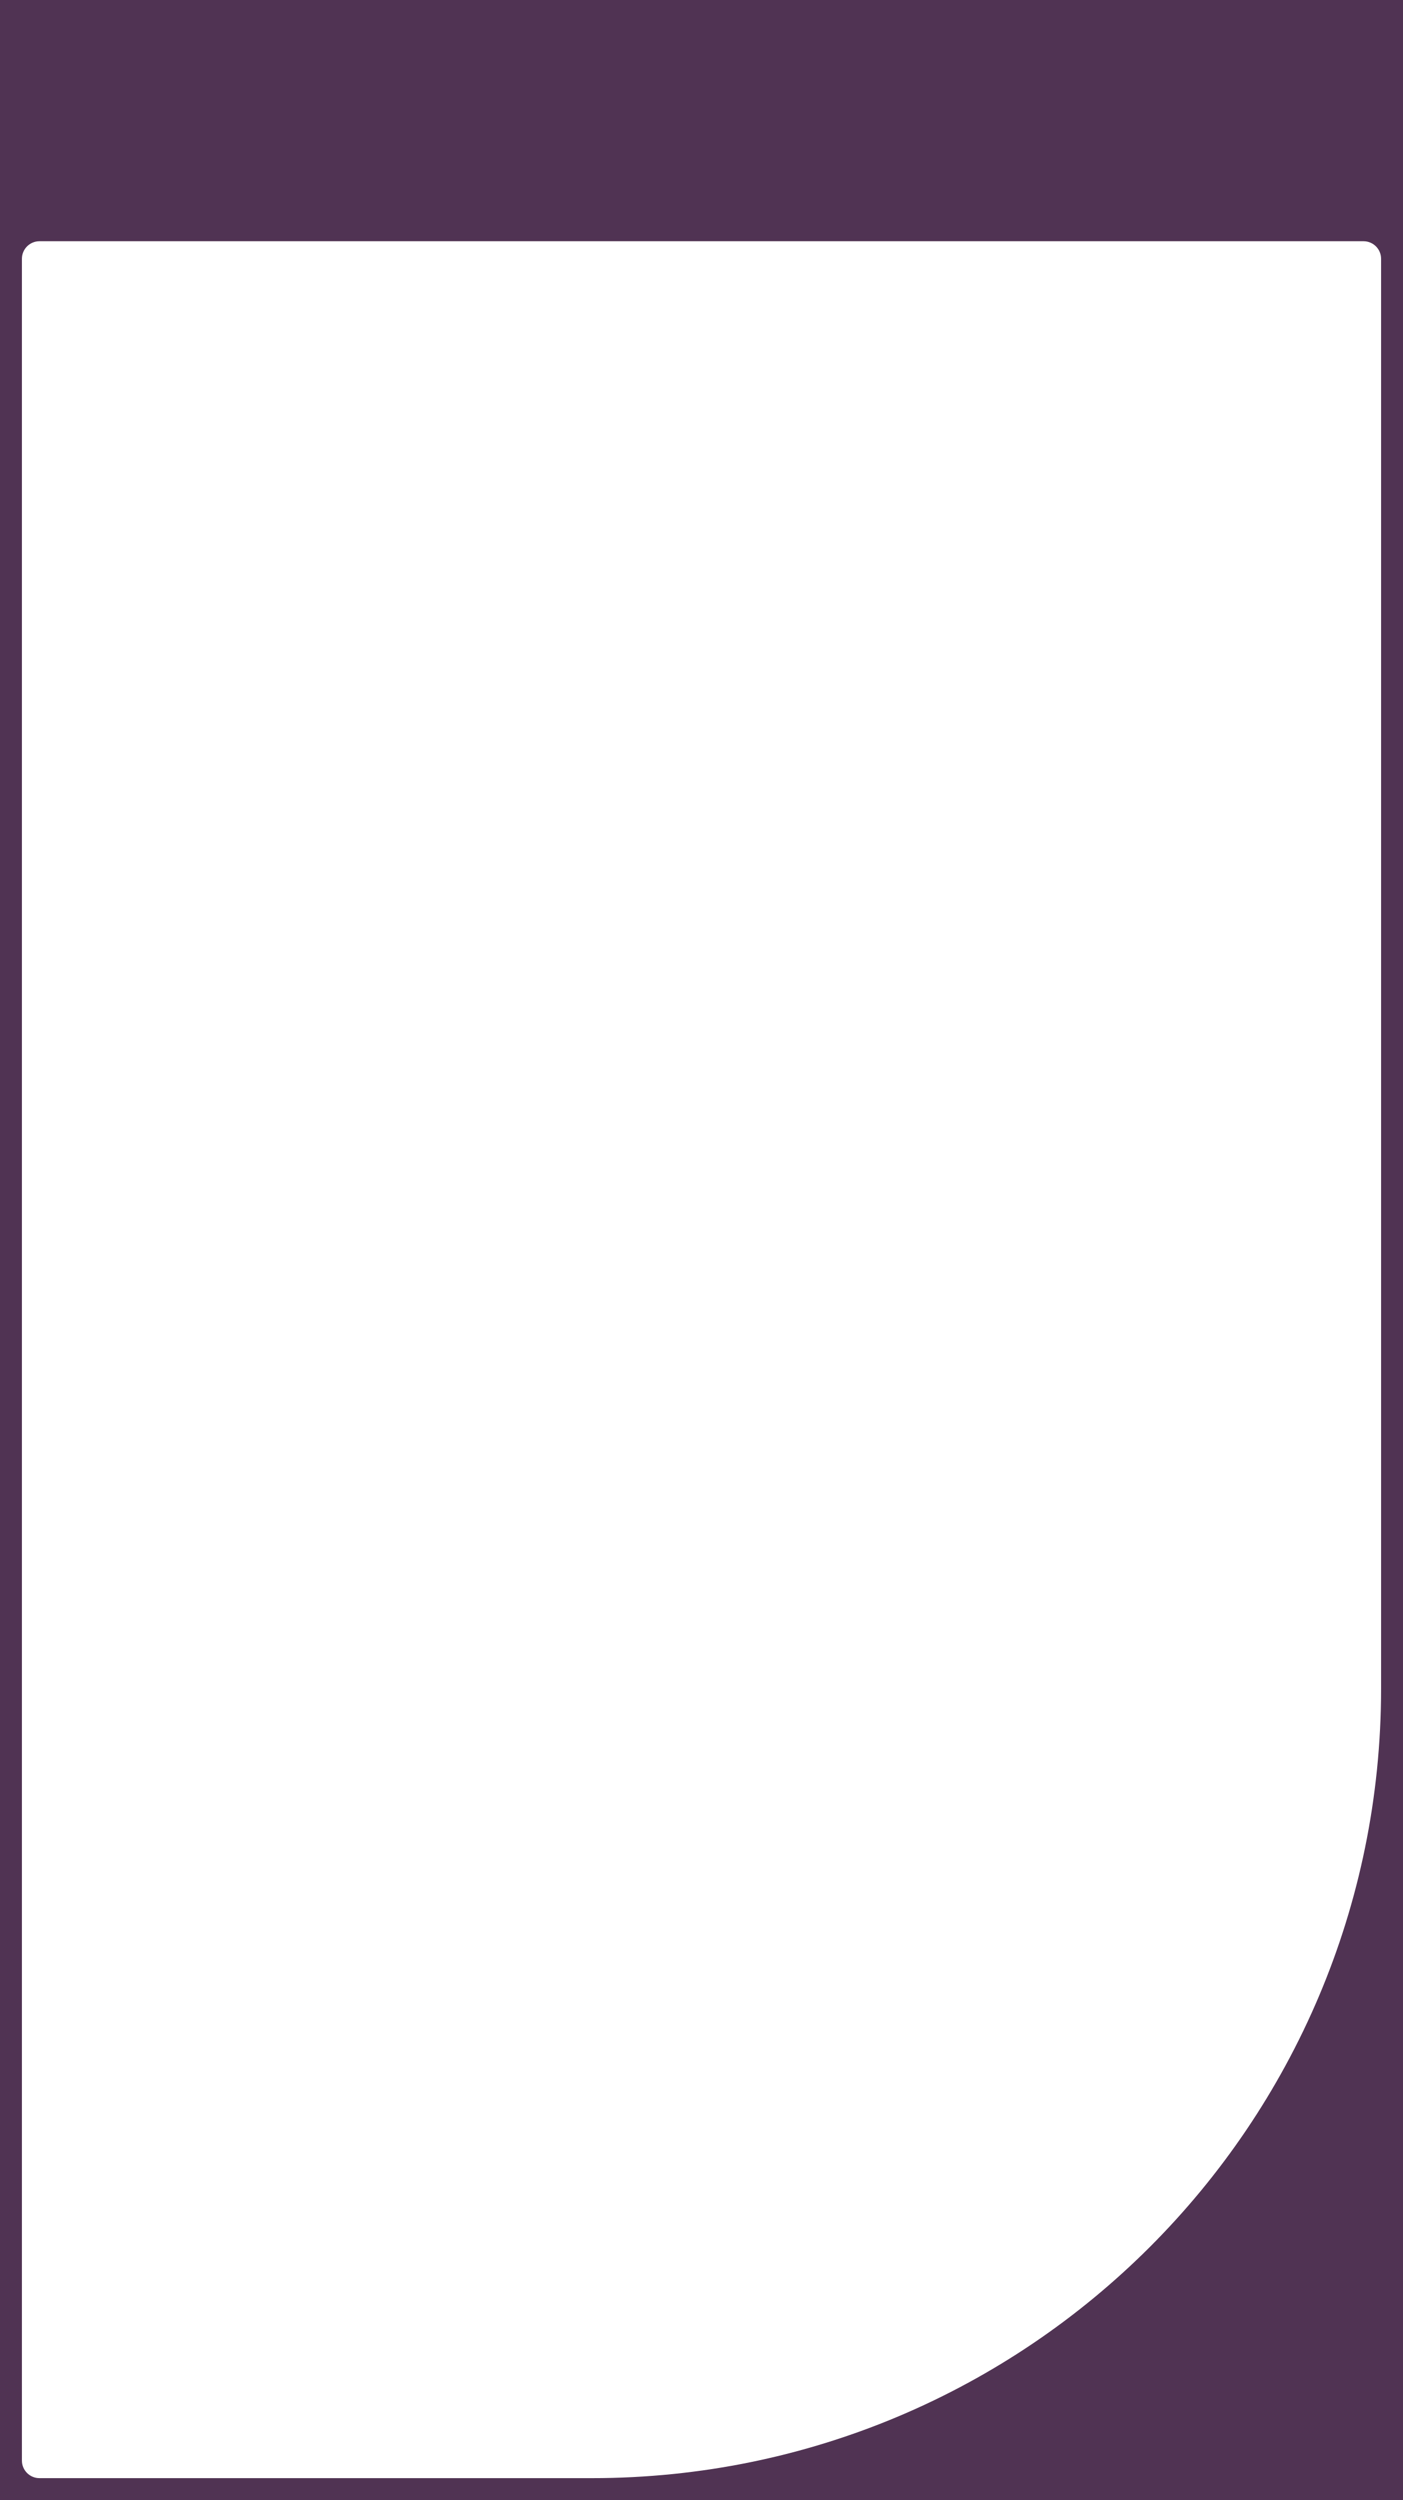 <?xml version="1.0" encoding="UTF-8"?> <svg xmlns="http://www.w3.org/2000/svg" width="320" height="570" viewBox="0 0 320 570" fill="none"> <path fill-rule="evenodd" clip-rule="evenodd" d="M320 0H0V570H320V0ZM135 565C234.411 565 315 484.411 315 385V59C315 56.791 313.209 55 311 55H9C6.791 55 5 56.791 5 59V561C5 563.209 6.791 565 9 565H135Z" fill="#503353"></path> </svg> 